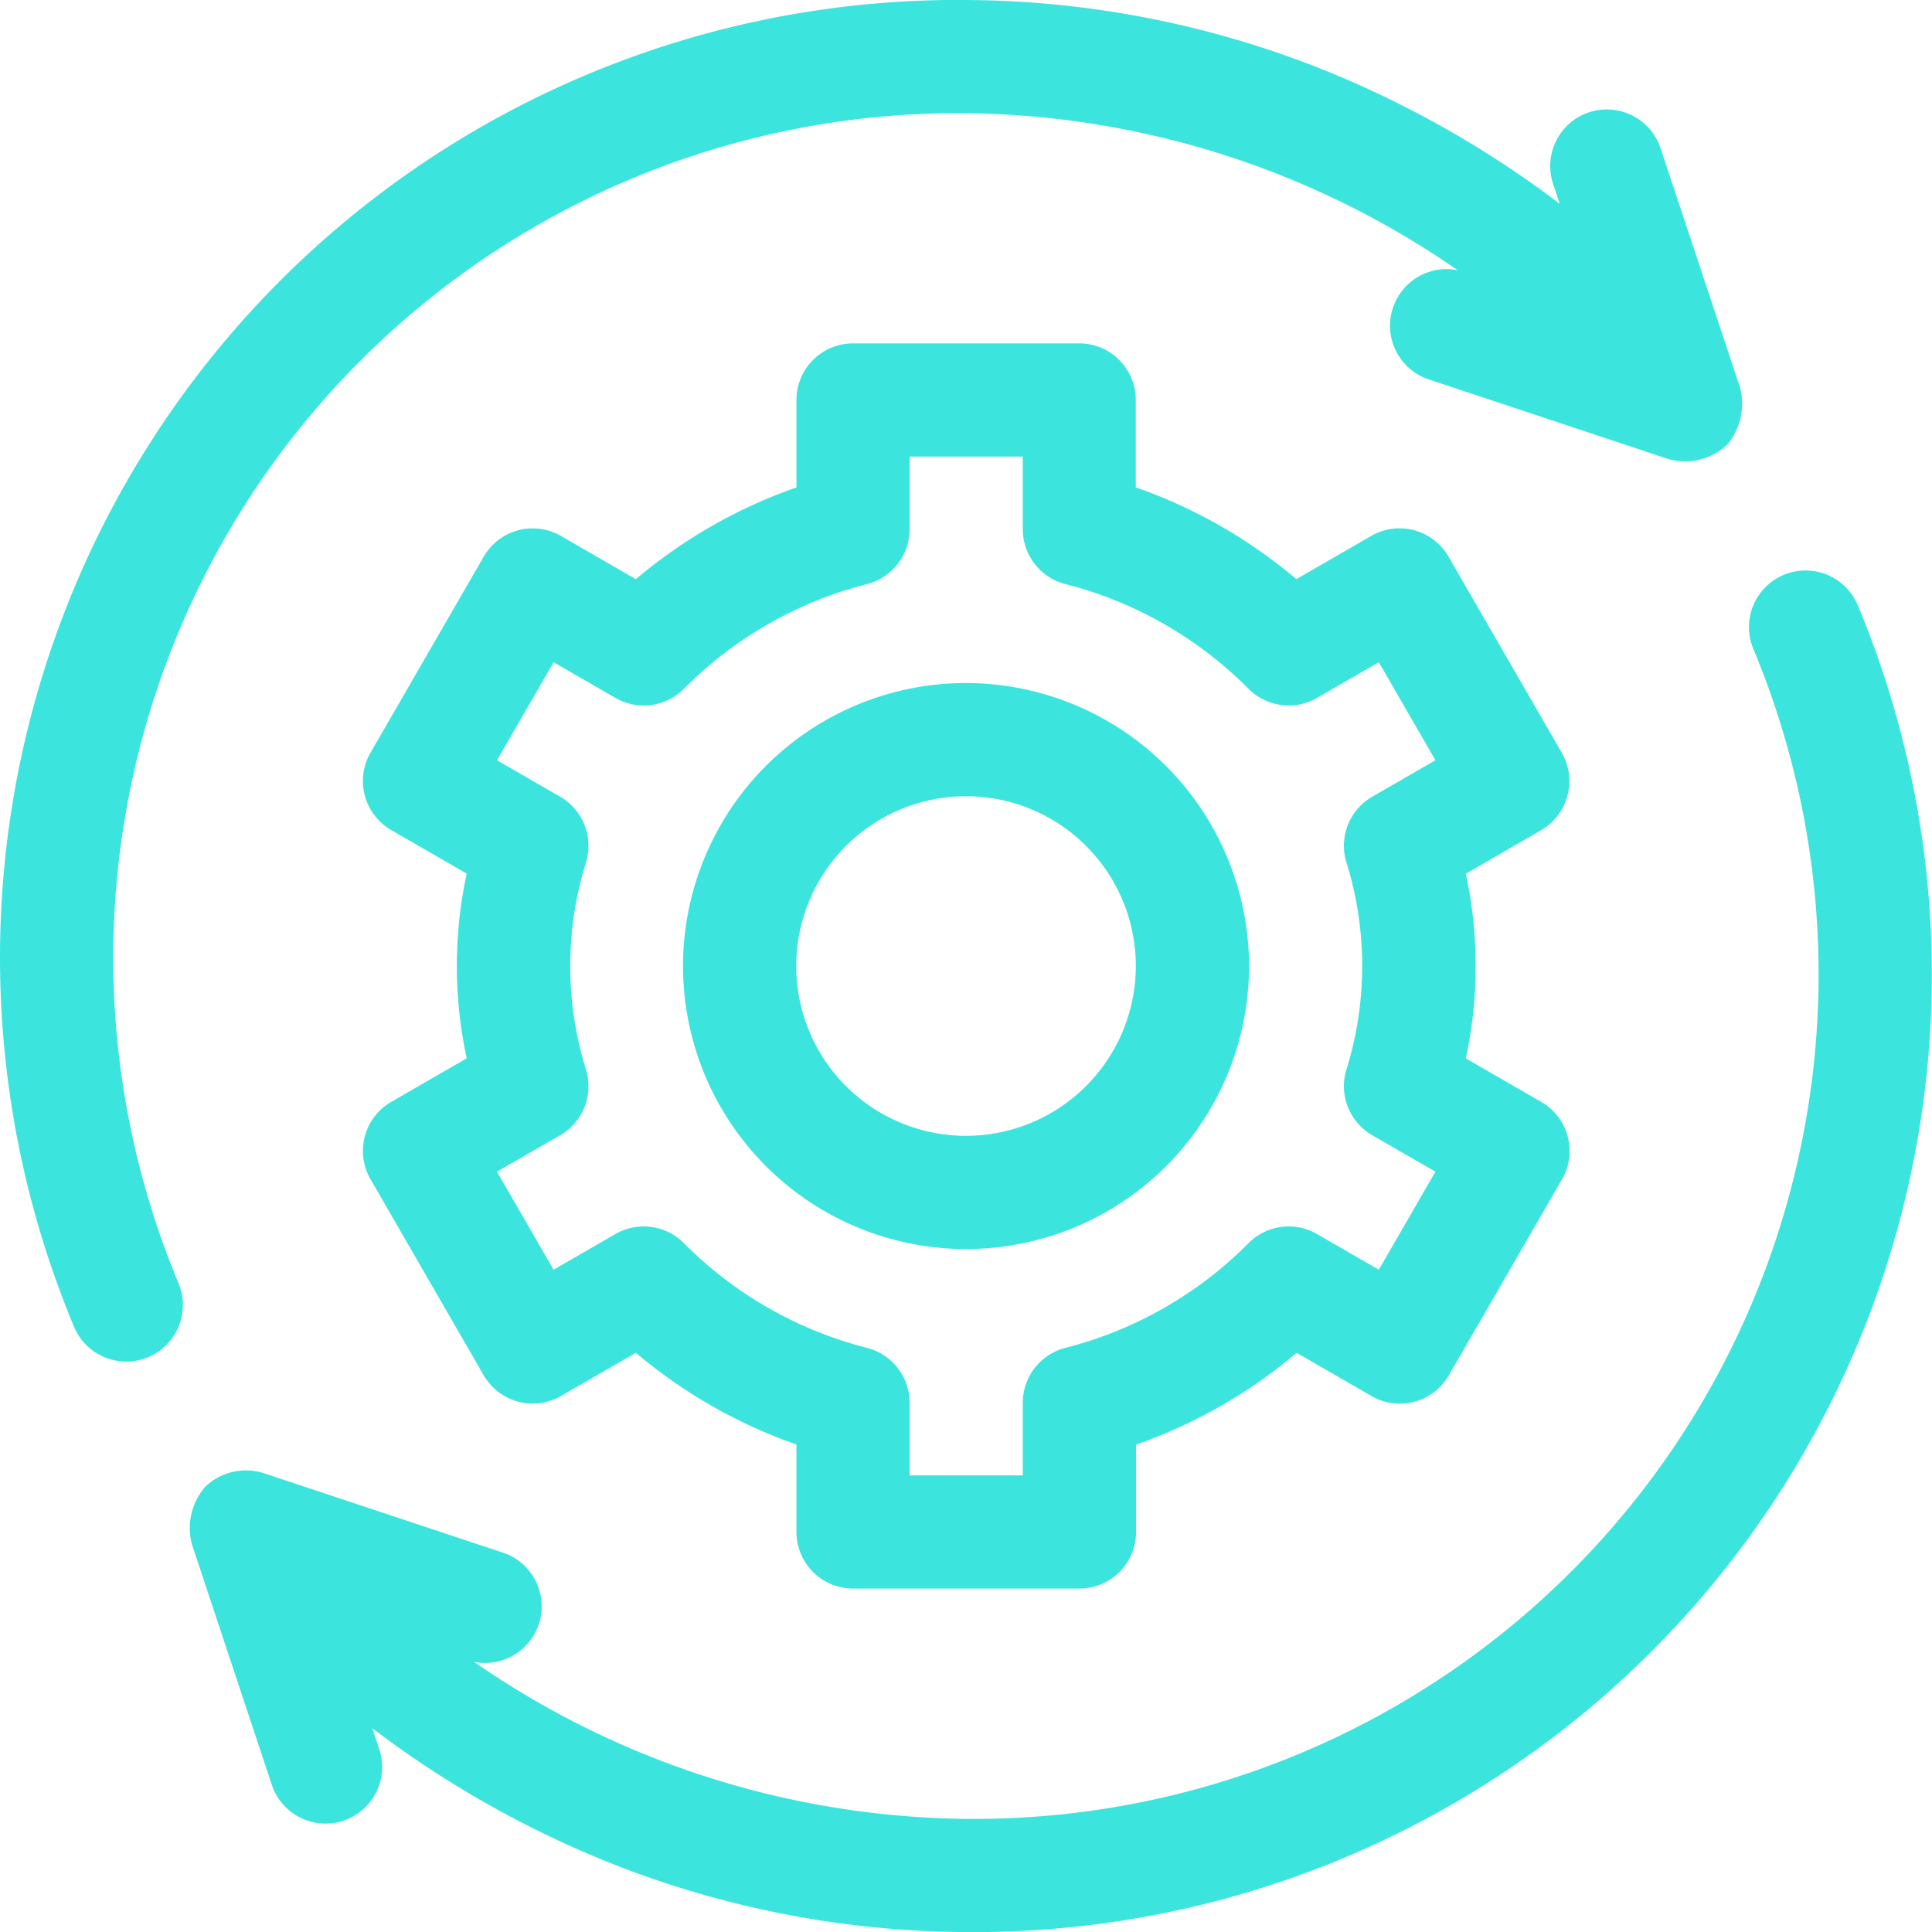 <svg id="Group_18" data-name="Group 18" xmlns="http://www.w3.org/2000/svg" width="33.895" height="33.895" viewBox="0 0 33.895 33.895">
  <g id="_004-system-update" data-name="004-system-update" transform="translate(0 0)">
    <path id="Path_180" data-name="Path 180" d="M117.233,98.935a.993.993,0,0,0-.1-.754l-1.986-3.44a.993.993,0,0,0-1.356-.363l-1.313.758a8.939,8.939,0,0,0-2.818-1.61V91.993a.993.993,0,0,0-.993-.993H104.7a.993.993,0,0,0-.993.993v1.534a8.938,8.938,0,0,0-2.818,1.61l-1.313-.758a.993.993,0,0,0-1.356.363l-1.986,3.44a.993.993,0,0,0,.363,1.356l1.325.765a7.667,7.667,0,0,0,0,3.24l-1.325.765a.993.993,0,0,0-.363,1.356l1.986,3.44a.993.993,0,0,0,1.356.363l1.313-.758a8.939,8.939,0,0,0,2.818,1.61v1.534a.993.993,0,0,0,.993.993h3.972a.993.993,0,0,0,.993-.993V110.32a8.938,8.938,0,0,0,2.818-1.61l1.313.758a.993.993,0,0,0,1.356-.363l1.986-3.44a.993.993,0,0,0-.363-1.356l-1.325-.765a7.668,7.668,0,0,0,0-3.24l1.325-.765A.993.993,0,0,0,117.233,98.935Zm-3.885,1.145a6.121,6.121,0,0,1,0,3.686.993.993,0,0,0,.46,1.126l1.109.64-.993,1.72-1.088-.628a.993.993,0,0,0-1.2.164,6.947,6.947,0,0,1-3.215,1.836.993.993,0,0,0-.743.961v1.275h-1.986v-1.275a.993.993,0,0,0-.743-.961,6.946,6.946,0,0,1-3.215-1.836.993.993,0,0,0-1.2-.164l-1.088.628-.993-1.72,1.109-.64a.993.993,0,0,0,.46-1.126,6.123,6.123,0,0,1,0-3.686.993.993,0,0,0-.46-1.126l-1.109-.64.993-1.72,1.088.628a.993.993,0,0,0,1.2-.164,6.947,6.947,0,0,1,3.215-1.836.993.993,0,0,0,.743-.961V92.986h1.986v1.275a.993.993,0,0,0,.743.961,6.946,6.946,0,0,1,3.215,1.836.993.993,0,0,0,1.2.164l1.088-.628.993,1.72-1.109.64A.993.993,0,0,0,113.348,100.08Z" transform="translate(-89.734 -84.976)" fill="#3be5dd"/>
    <path id="Path_181" data-name="Path 181" d="M185.965,181a4.965,4.965,0,1,0,4.965,4.965A4.971,4.971,0,0,0,185.965,181Zm0,7.944a2.979,2.979,0,1,1,2.979-2.979A2.982,2.982,0,0,1,185.965,188.944Z" transform="translate(-169.017 -169.017)" fill="#3be5dd"/>
    <path id="Path_182" data-name="Path 182" d="M30.289,7.819a1.134,1.134,0,0,0,.24-1.016l-1.4-4.213a.993.993,0,0,0-1.884.628l.119.358A17.769,17.769,0,0,0,24.5,1.8,17.1,17.1,0,0,0,16.948,0,16.8,16.8,0,0,0,1.3,23.279a.993.993,0,0,0,1.84-.747A14.816,14.816,0,0,1,16.948,1.986,15.412,15.412,0,0,1,25.572,4.74a.993.993,0,0,0-.513,1.914l4.213,1.4a1.079,1.079,0,0,0,1.016-.24Z" transform="translate(0 0)" fill="#3be5dd"/>
    <path id="Path_183" data-name="Path 183" d="M50.343,168.092l1.4,4.213a.993.993,0,1,0,1.884-.628l-.119-.358a17.775,17.775,0,0,0,2.862,1.777,17.1,17.1,0,0,0,7.55,1.8,16.8,16.8,0,0,0,15.649-23.279.993.993,0,0,0-1.84.747,14.816,14.816,0,0,1-13.809,20.546,15.411,15.411,0,0,1-8.625-2.754.993.993,0,0,0,.513-1.914l-4.213-1.4a1.034,1.034,0,0,0-1.016.24A1.107,1.107,0,0,0,50.343,168.092Z" transform="translate(-46.977 -141)" fill="#3be5dd"/>
  </g>
</svg>
